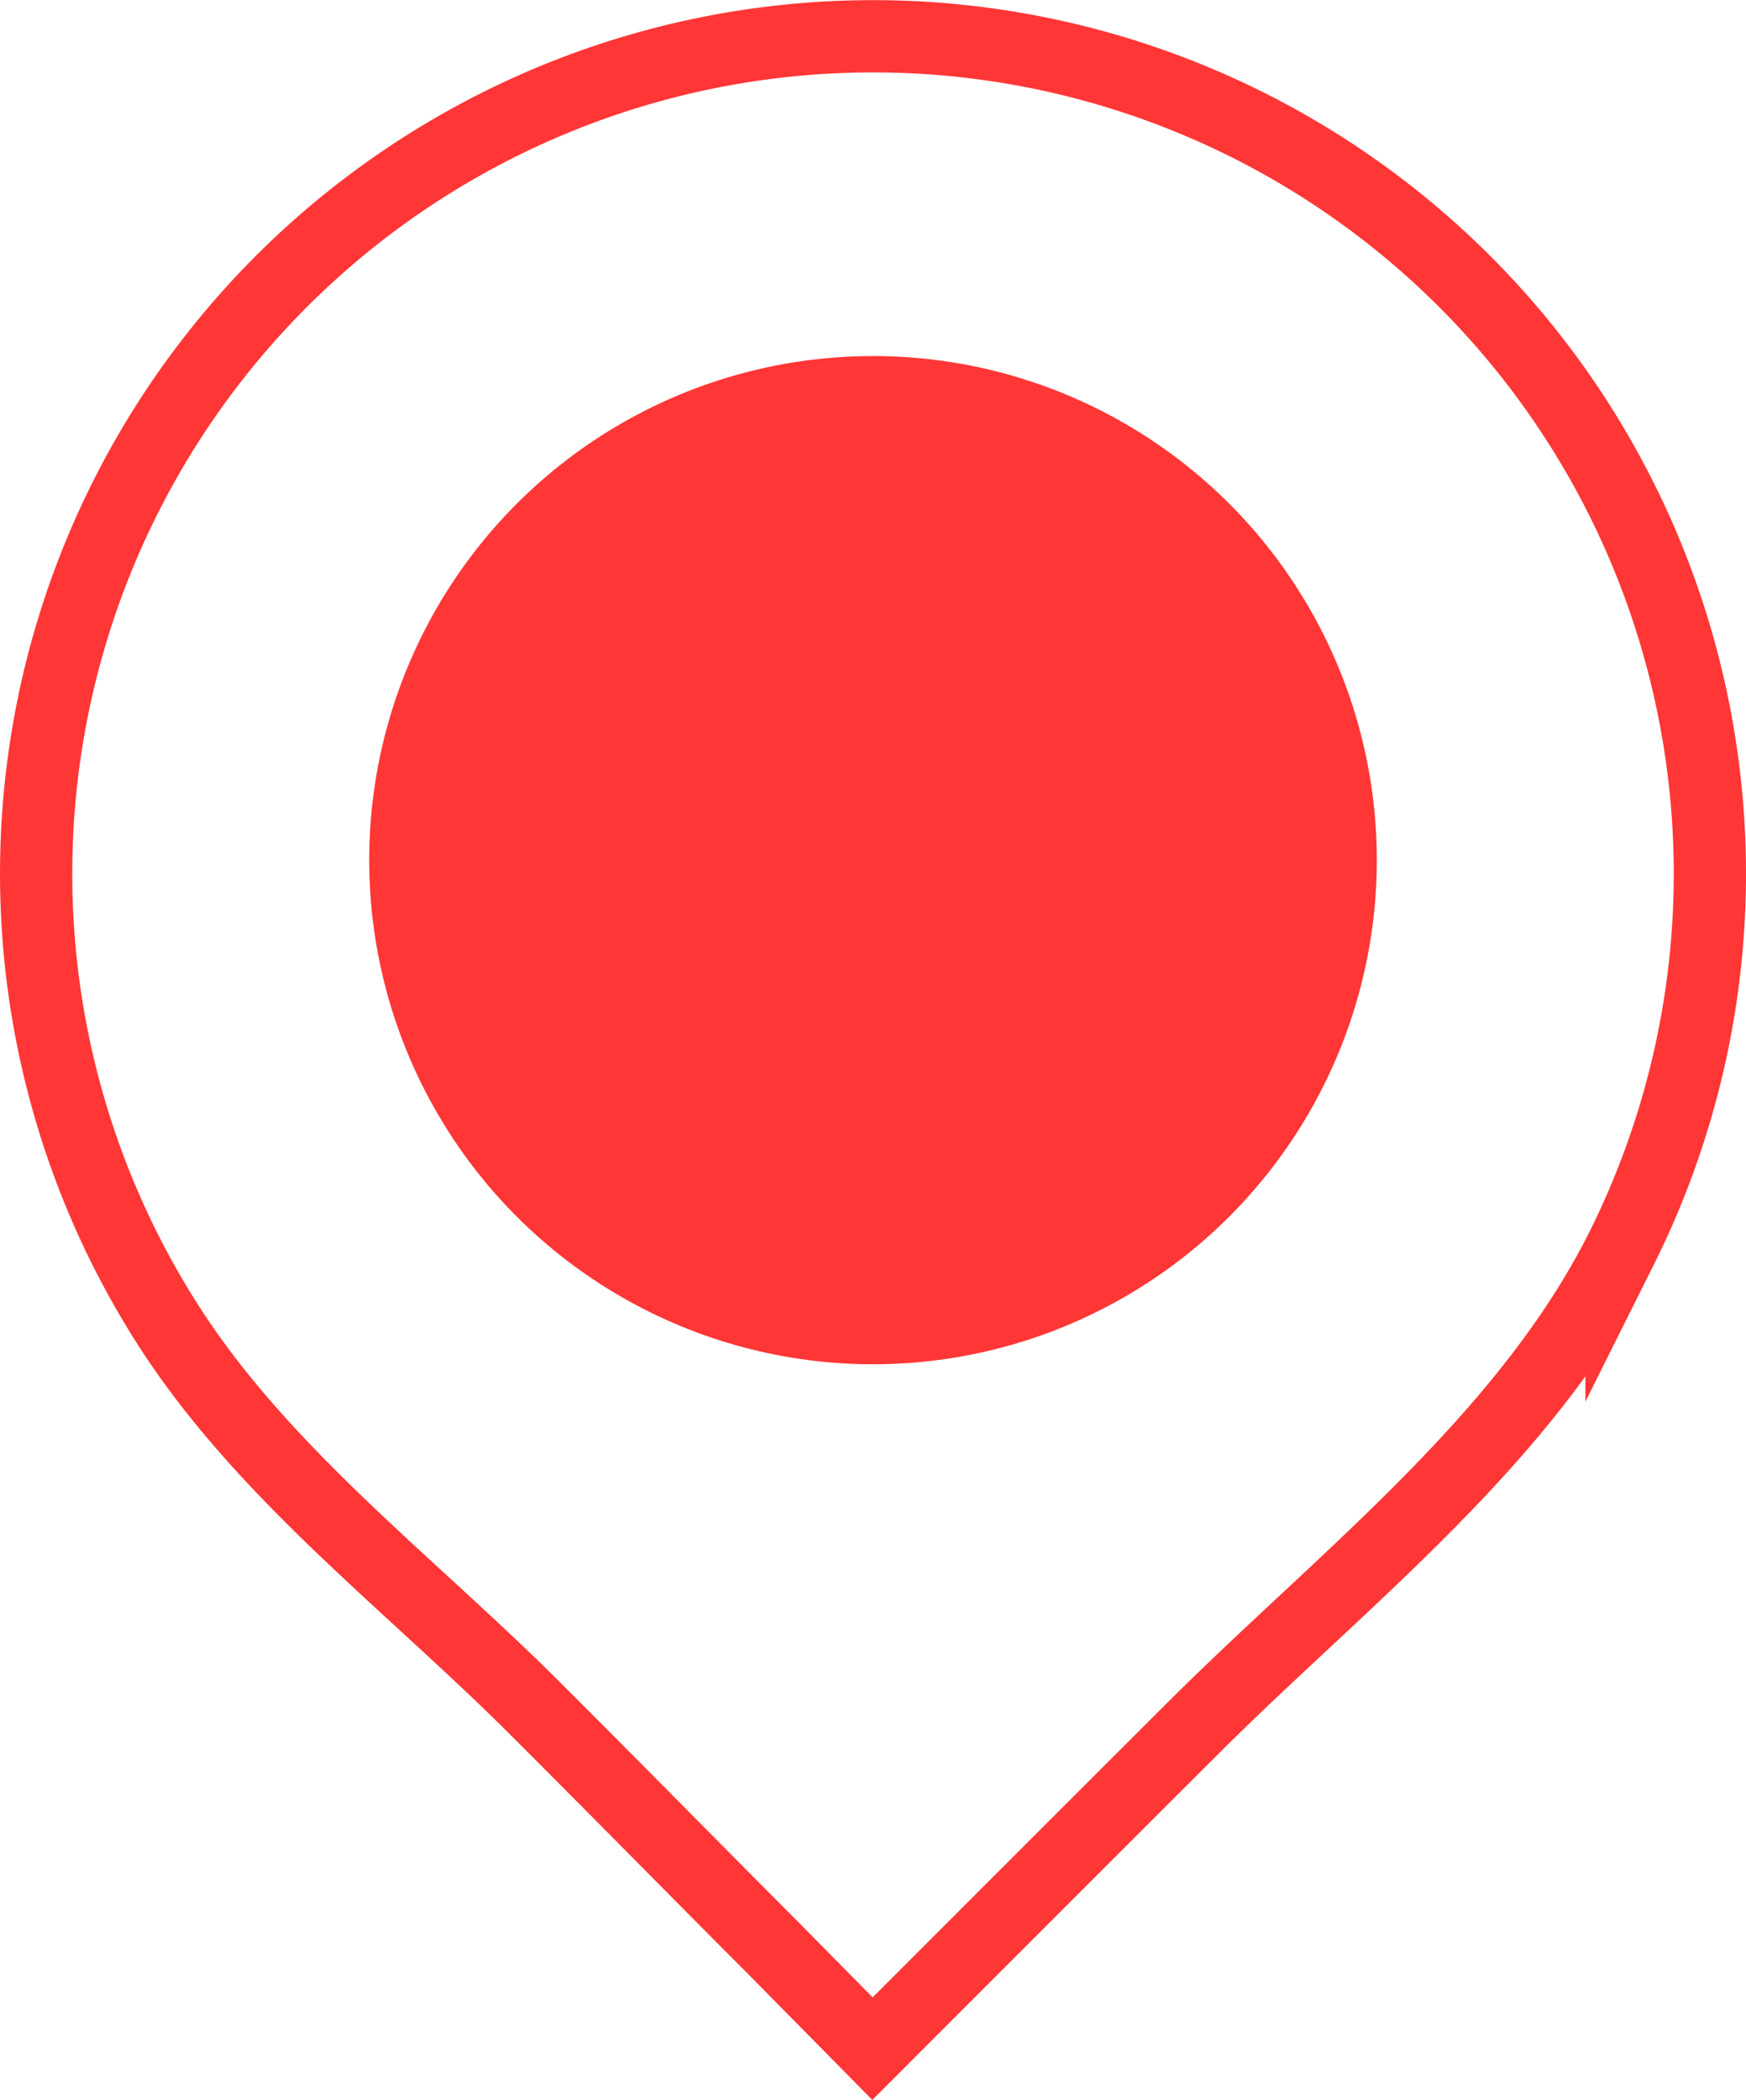 <svg xmlns="http://www.w3.org/2000/svg" width="72.509" height="87.154" viewBox="0 0 72.509 87.154">
  <g id="グループ_525" data-name="グループ 525" transform="translate(-983.626 -117.541)">
    <path id="パス_38" data-name="パス 38" d="M1054.635,153.8A34.754,34.754,0,1,0,990.7,172.677c3.927,6.057,9.984,10.621,15.058,15.68,3.334,3.324,6.633,6.683,9.96,10.014l4.141,4.195s12.871-12.873,13.806-13.792c6.086-5.985,13.424-11.694,17.3-19.416A34.79,34.79,0,0,0,1054.635,153.8Z" transform="translate(0 0)" fill="none" stroke="#ff3636" stroke-miterlimit="10" stroke-width="3"/>
    <circle id="楕円形_3" data-name="楕円形 3" cx="20.922" cy="20.922" r="20.922" transform="translate(998.959 132.318)" fill="#ff3636"/>
  </g>
</svg>
